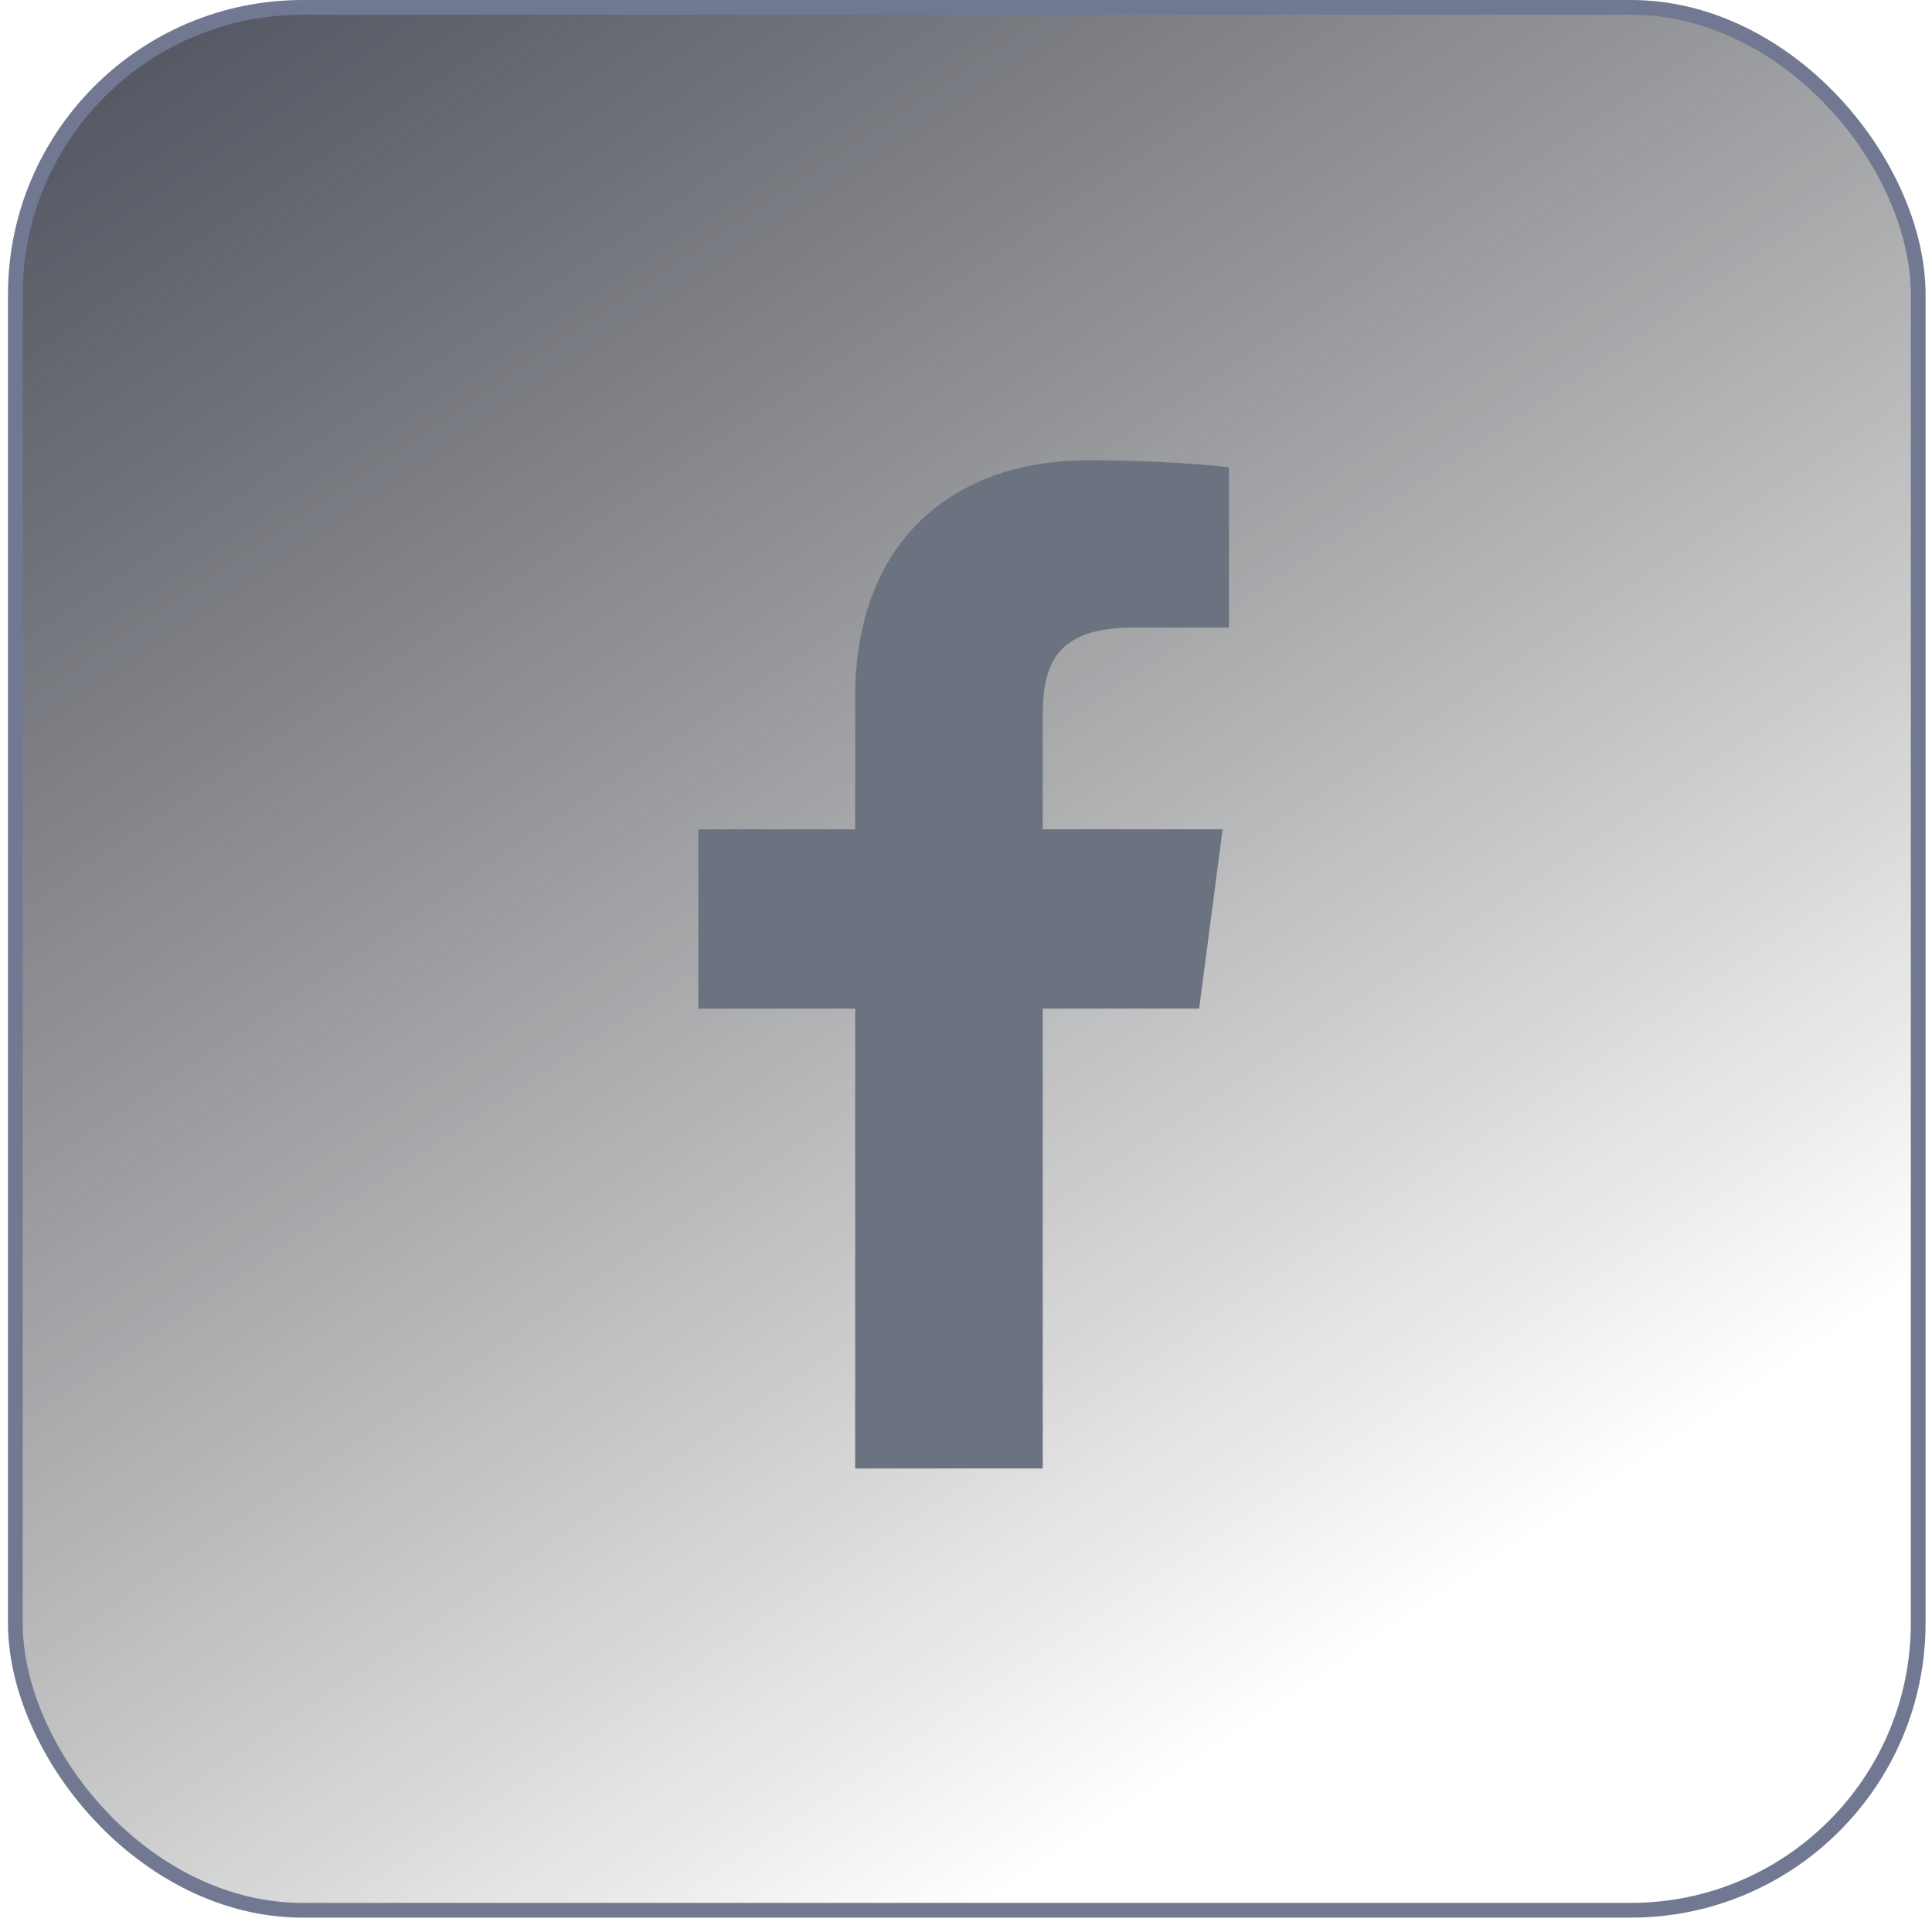 <svg width="118" height="118" viewBox="0 0 118 118" fill="none" xmlns="http://www.w3.org/2000/svg">
<rect x="0.936" y="0.45" width="116.222" height="116.222" rx="17.55" fill="url(#paint0_linear_24459_790)" stroke="#717892" stroke-width="0.9"/>
<path d="M63.688 89.689V61.602H73.24L74.673 50.652H63.688V43.663C63.688 40.494 64.577 38.334 69.188 38.334L75.059 38.332V28.538C74.044 28.408 70.558 28.109 66.502 28.109C58.03 28.109 52.231 33.211 52.231 42.578V50.652H42.65V61.602H52.231V89.689H63.688Z" fill="#6B7280"/>
<defs>
<linearGradient id="paint0_linear_24459_790" x1="16.318" y1="-44.349" x2="104.397" y2="86.625" gradientUnits="userSpaceOnUse">
<stop stop-color="#2F3547"/>
<stop offset="1" stop-opacity="0"/>
</linearGradient>
</defs>
</svg>
